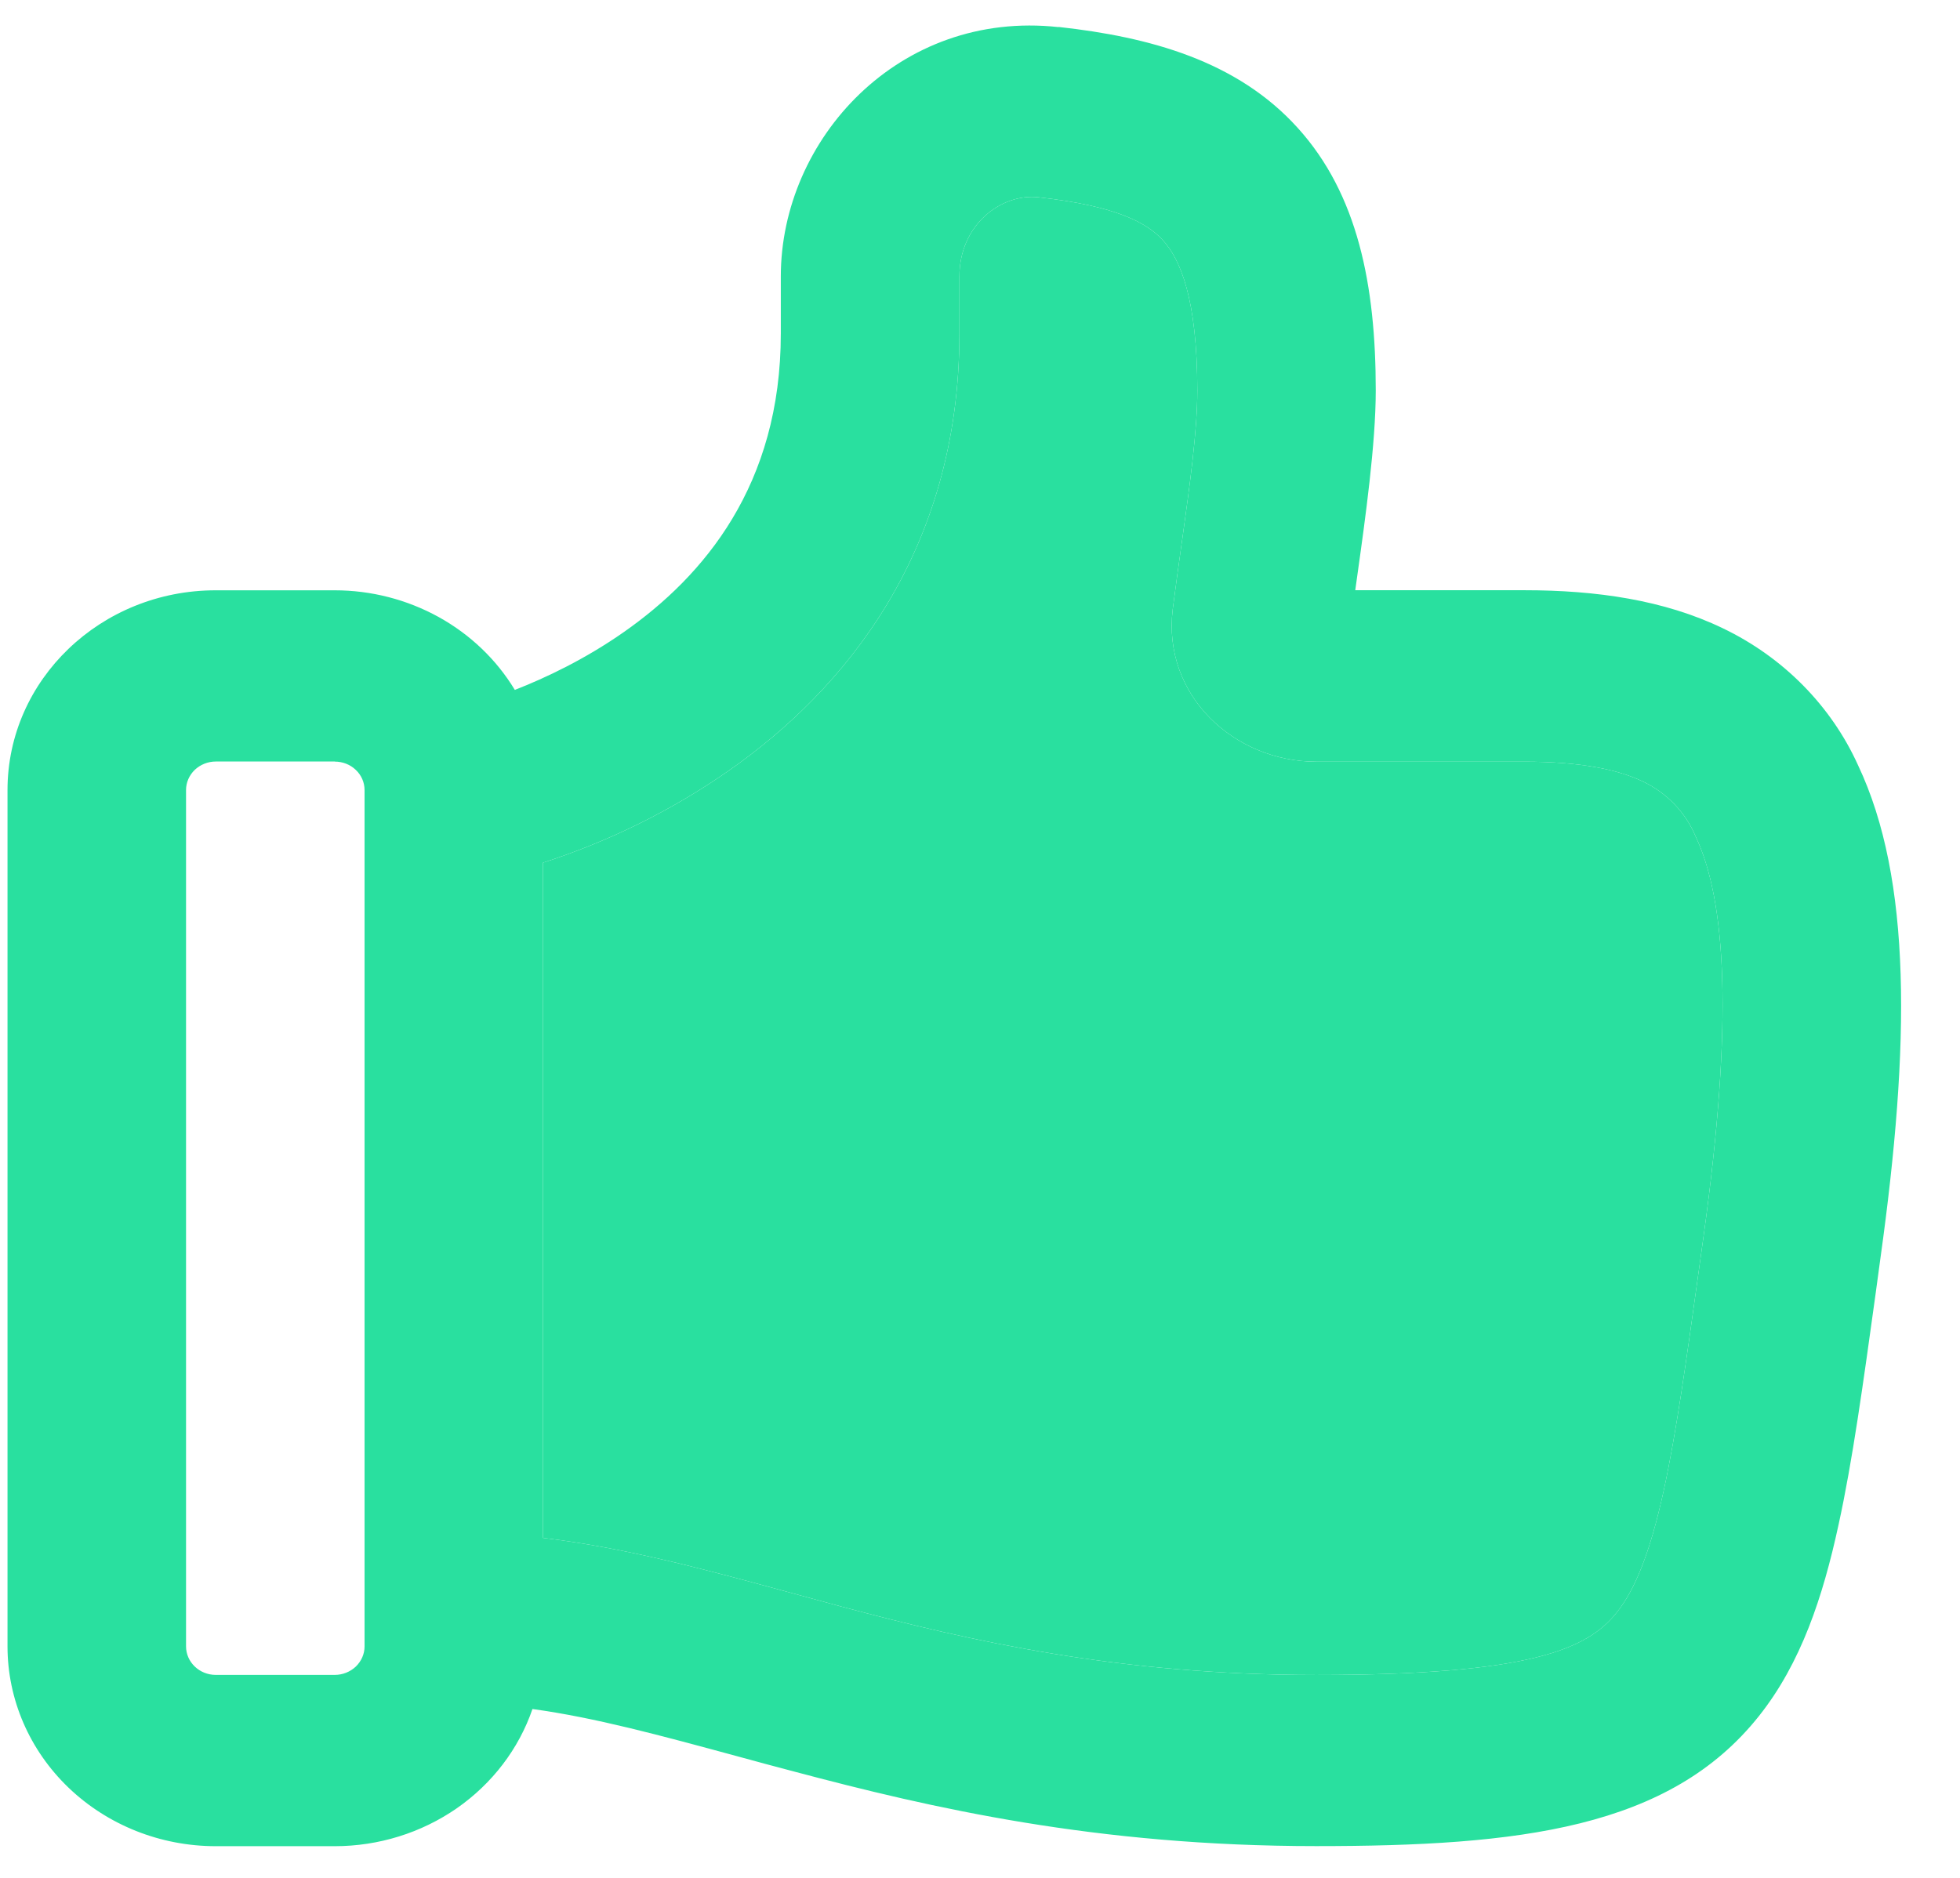<svg fill="none" height="23" viewBox="0 0 24 23" width="24" xmlns="http://www.w3.org/2000/svg"><g fill="#29e09f"><path d="m12.962.33c1.111.122 2.185.413 2.928 1.236.736.812.956 1.927.956 3.216 0 .653-.127 1.565-.229 2.289l-.022.158h2.071c.878 0 1.71.119 2.43.466.74.355 1.327.95 1.656 1.678.66 1.396.638 3.422.274 6.035l-.058.428c-.153 1.105-.284 2.06-.456 2.843-.191.881-.459 1.691-.973 2.338-1.095 1.38-2.937 1.594-5.422 1.594-2.692 0-4.711-.466-6.392-.913-.24-.063-.47-.125-.692-.186-.958-.26-1.748-.475-2.513-.58-.168.489-.493.914-.927 1.216-.435.301-.957.464-1.494.464h-1.457c-.676 0-1.324-.258-1.803-.717-.478-.459-.747-1.081-.747-1.73v-10.488c0-1.351 1.142-2.447 2.549-2.447h1.457c.447-0.0.885.113 1.273.327.387.214.709.522.933.893.376-.147.859-.375 1.337-.71.977-.685 1.92-1.797 1.92-3.655v-.699c0-1.681 1.448-3.268 3.4-3.054zm-6.313 18.506c1.017.122 2.005.392 2.988.66.01.003.02.005.03.008l.642.175c1.597.426 3.4.836 5.808.836 2.613 0 3.321-.312 3.682-.768.214-.27.402-.706.574-1.496.153-.702.274-1.572.43-2.699l.058-.419c.364-2.632.275-4.101-.099-4.89-.122-.292-.351-.531-.644-.671-.303-.145-.757-.243-1.452-.243h-2.549c-.999 0-1.886-.807-1.757-1.868.035-.27.072-.544.111-.819.002-.011.003-.022.005-.033.093-.671.185-1.331.185-1.824 0-1.131-.21-1.608-.419-1.84-.2-.221-.586-.425-1.527-.529-.447-.05-.967.33-.967.969v.699c0 2.688-1.425 4.374-2.816 5.349-.696.487-1.466.869-2.283 1.133zm-2.549-9.509h-1.457c-.097 0-.189.037-.258.102-.068.066-.107.154-.107.247v10.488c0 .193.163.35.364.35h1.457c.097 0 .189-.037.258-.102.068-.066.107-.154.107-.247v-10.488c0-.093-.038-.182-.107-.247-.068-.066-.161-.102-.258-.102z"/><path d="m6.649 18.836c1.017.122 2.005.392 2.988.66l.03.008.642.175c1.597.426 3.4.836 5.808.836 2.613 0 3.321-.312 3.682-.768.214-.27.402-.706.574-1.496.153-.702.274-1.572.43-2.699l.058-.419c.364-2.632.275-4.101-.099-4.89-.122-.292-.351-.531-.644-.671-.303-.145-.757-.243-1.452-.243h-2.549c-.999 0-1.886-.807-1.757-1.868.035-.27.072-.544.111-.819l.005-.033c.093-.671.185-1.331.185-1.824 0-1.131-.21-1.608-.419-1.84-.2-.221-.586-.425-1.527-.529-.447-.05-.967.33-.967.969v.699c0 2.688-1.425 4.374-2.816 5.349-.696.487-1.466.869-2.283 1.133z"/></g></svg>